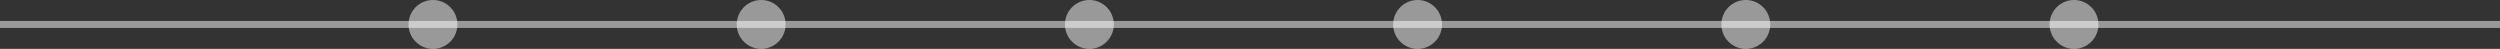 <svg xmlns="http://www.w3.org/2000/svg" width="358" height="7" viewBox="0 0 358 7">
  <rect x="0" y="0" width="358" height="7" fill="#333333" stroke="none"/>
  <g id="Group_7616" data-name="Group 7616" transform="translate(-537.5 -2121)">
    <line id="Line_832" data-name="Line 832" x2="358" transform="translate(537.5 2124.5)" fill="none" stroke="#fff" stroke-width="1" opacity="0.5"/>
    <circle id="Ellipse_271" data-name="Ellipse 271" cx="3.5" cy="3.5" r="3.5" transform="translate(596 2121)" fill="#fff" opacity="0.5"/>
    <circle id="Ellipse_274" data-name="Ellipse 274" cx="3.5" cy="3.5" r="3.5" transform="translate(690 2121)" fill="#fff" opacity="0.5"/>
    <circle id="Ellipse_275" data-name="Ellipse 275" cx="3.5" cy="3.5" r="3.5" transform="translate(784 2121)" fill="#fff" opacity="0.5"/>
    <circle id="Ellipse_272" data-name="Ellipse 272" cx="3.5" cy="3.5" r="3.5" transform="translate(643 2121)" fill="#fff" opacity="0.5"/>
    <circle id="Ellipse_273" data-name="Ellipse 273" cx="3.5" cy="3.5" r="3.5" transform="translate(737 2121)" fill="#fff" opacity="0.5"/>
    <circle id="Ellipse_276" data-name="Ellipse 276" cx="3.5" cy="3.5" r="3.5" transform="translate(831 2121)" fill="#fff" opacity="0.5"/>
  </g>
</svg>
